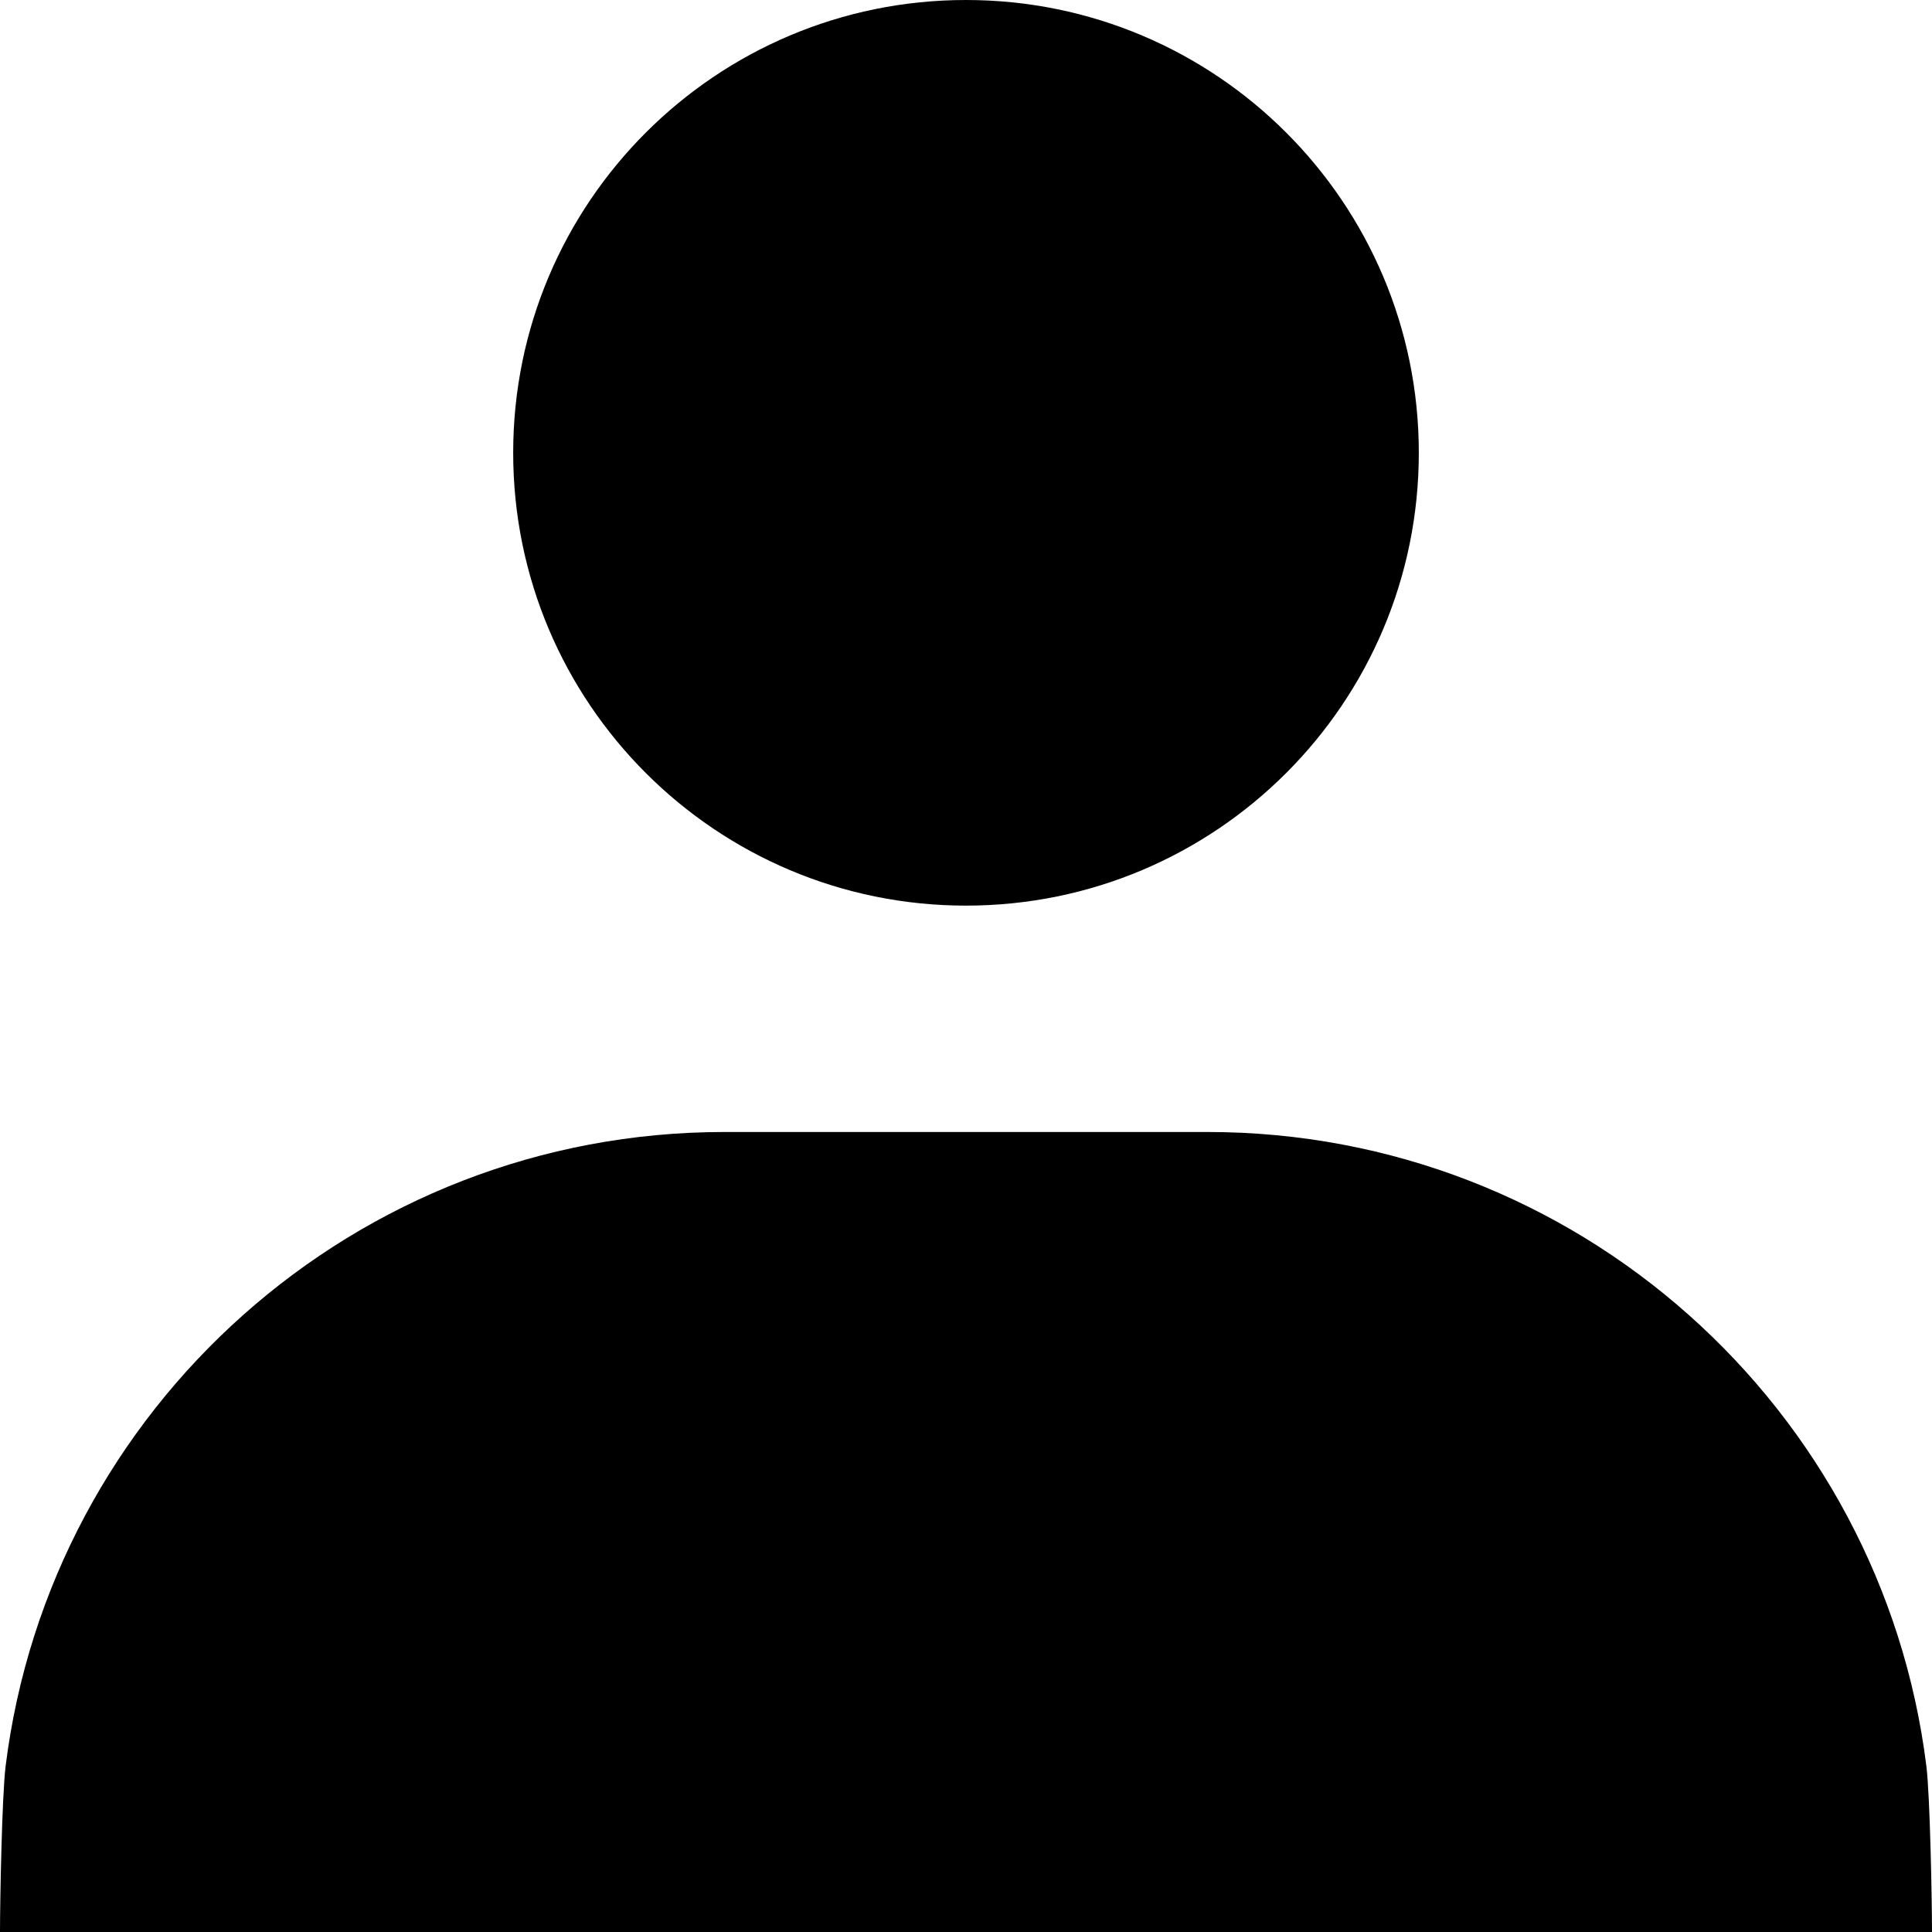 <svg width="24" height="24" viewBox="0 0 24 24" fill="none" xmlns="http://www.w3.org/2000/svg">
<path fill-rule="evenodd" clip-rule="evenodd" d="M17.625 5.625C17.625 8.732 15.107 11.25 12 11.25C8.893 11.25 6.375 8.732 6.375 5.625C6.375 2.518 8.893 0 12 0C15.107 0 17.625 2.518 17.625 5.625ZM15 14.062C19.59 14.062 23.377 17.498 23.93 21.938C23.976 22.306 24 23.619 24 24H0C0 23.619 0.024 22.306 0.07 21.938C0.623 17.498 4.41 14.062 9 14.062H15Z" fill="currentColor"/>
</svg>

